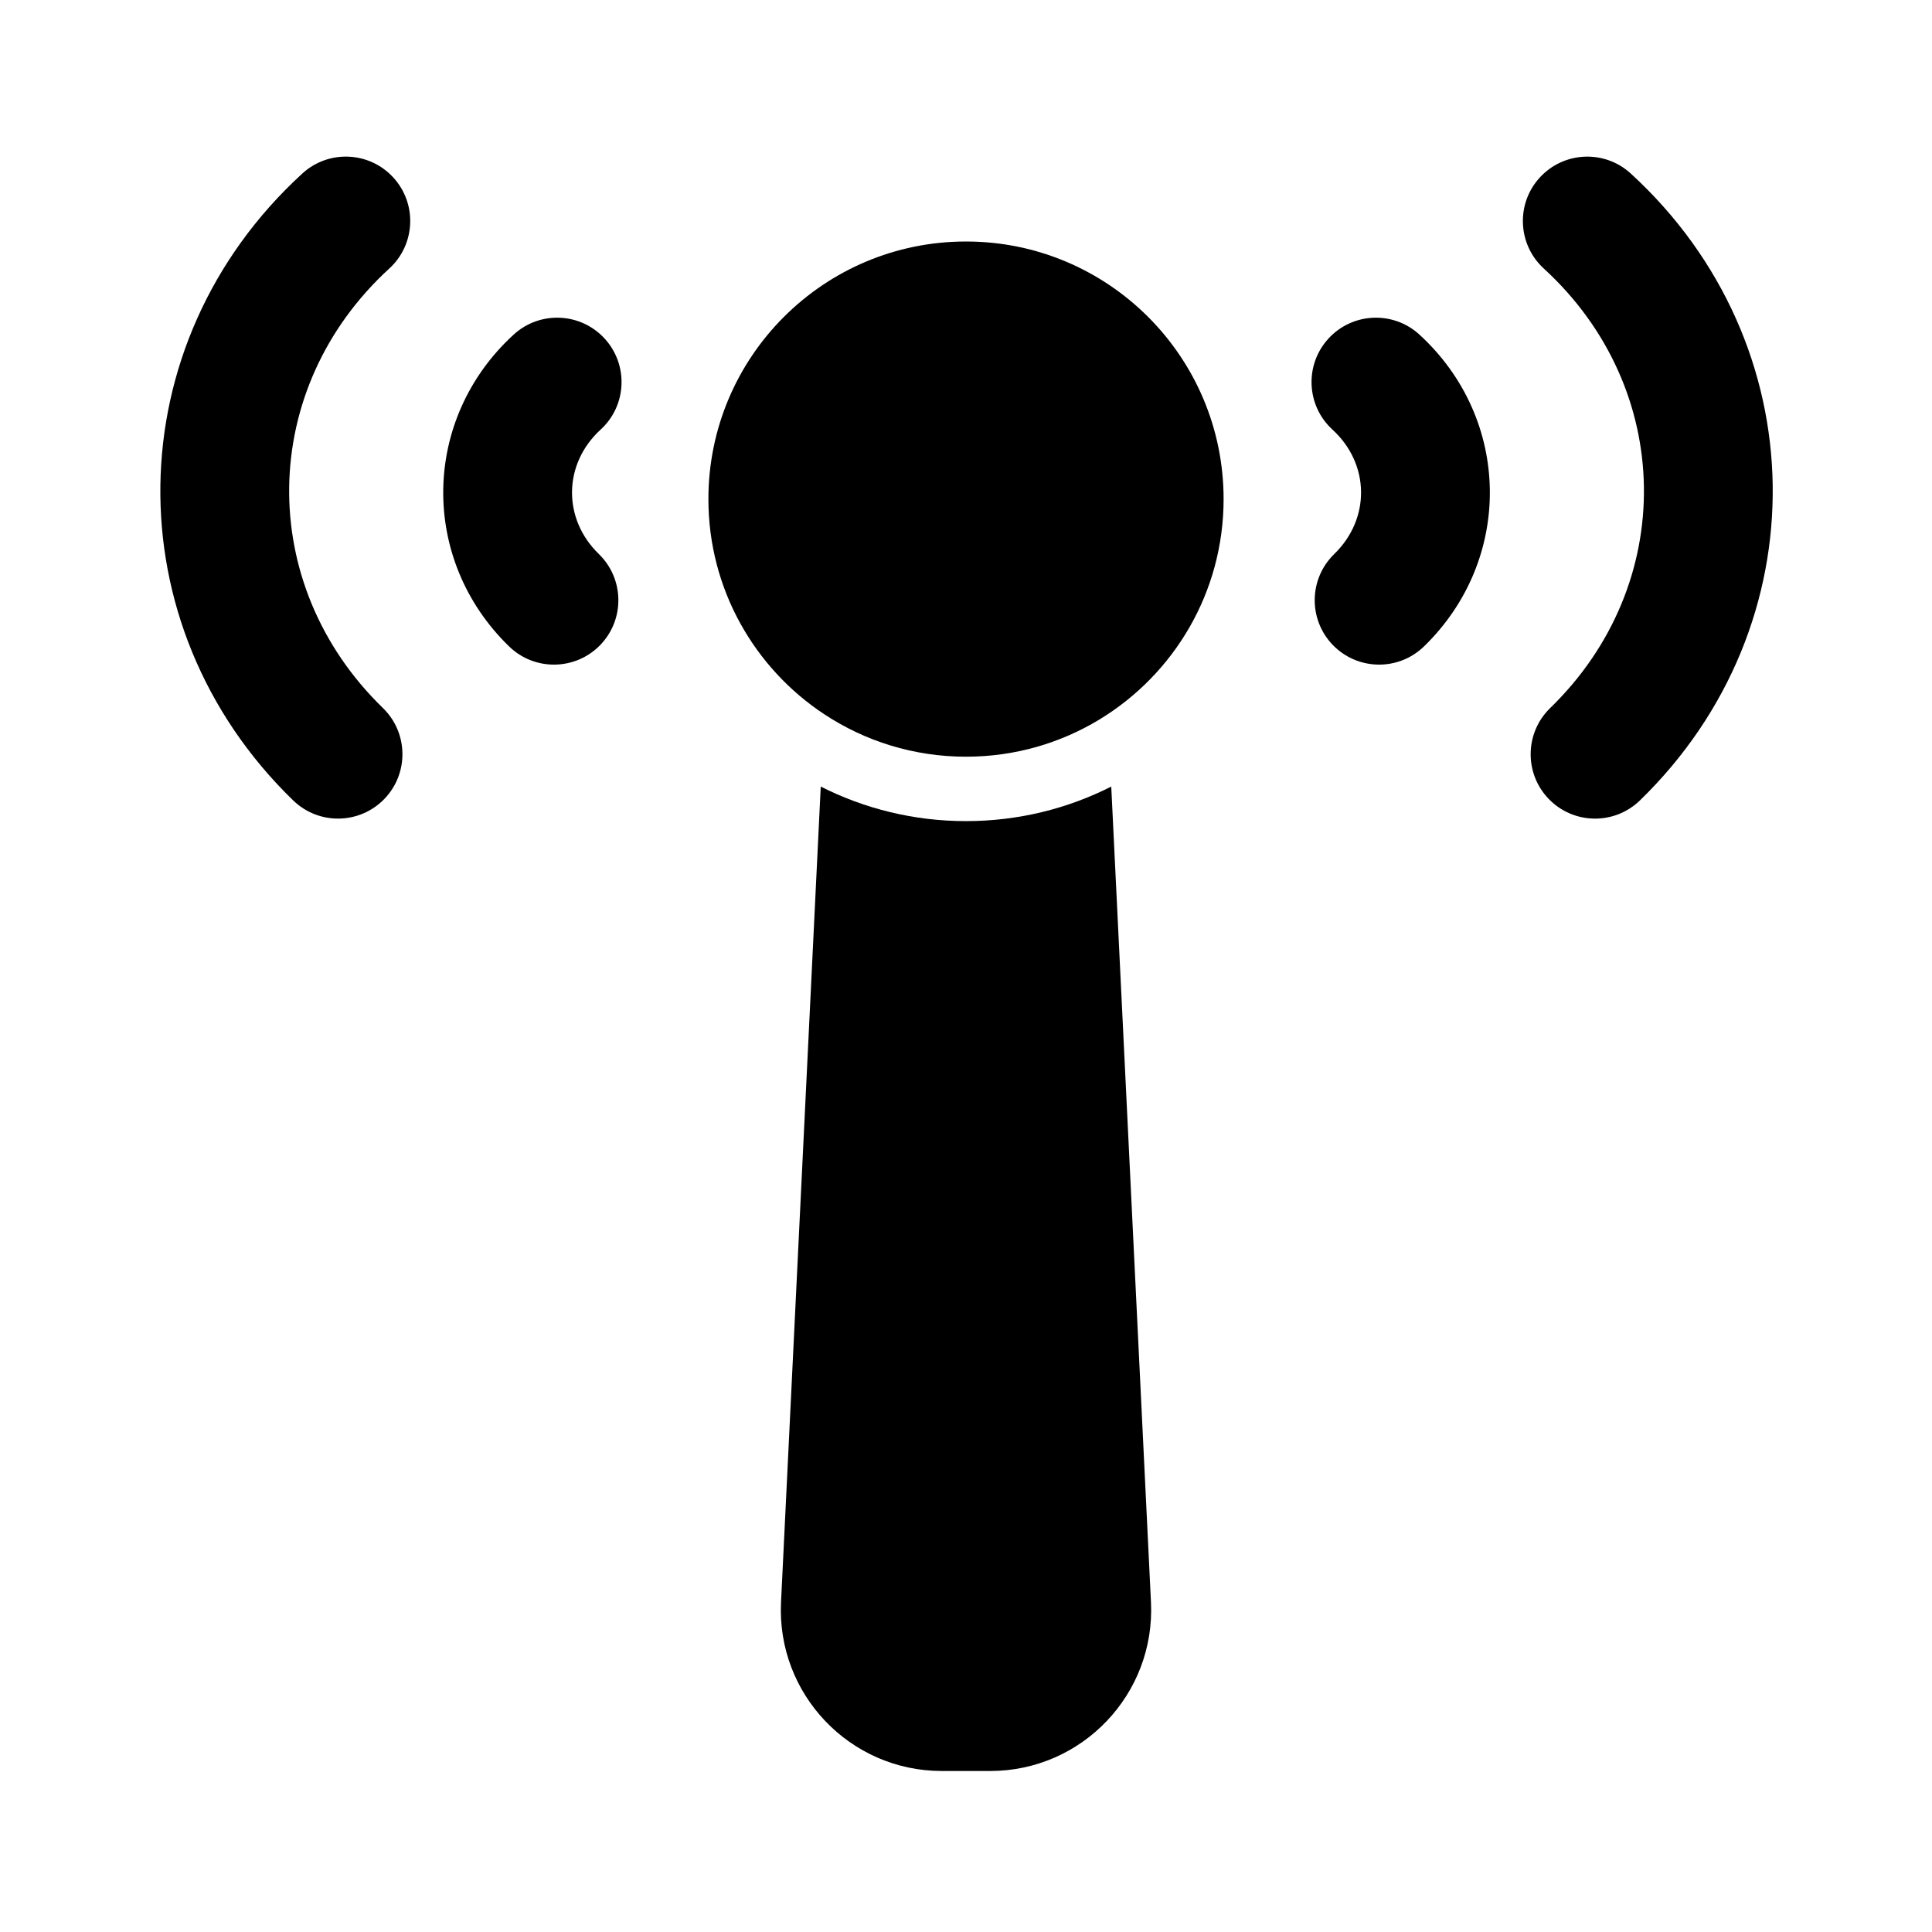 <svg fill="none" height="512" viewBox="0 0 120 120" width="512" xmlns="http://www.w3.org/2000/svg"><g fill="rgb(0,0,0)"><path d="m18.209 49.716c-11.219-10.891-10.963-28.381.57-38.939 1.629-1.492 4.16-1.38 5.651.249 1.492 1.629 1.38 4.16-.249 5.651-8.137 7.449-8.315 19.614-.399 27.298 1.585 1.539 1.623 4.071.084 5.656-1.539 1.585-4.071 1.623-5.656.084z"/><path d="m31.622 40.152c-5.566-5.403-5.438-14.132.283-19.37 1.629-1.492 4.16-1.38 5.651.249s1.38 4.16-.249 5.651c-2.326 2.129-2.376 5.532-.113 7.729 1.585 1.539 1.623 4.071.084 5.656-1.539 1.585-4.071 1.623-5.656.084z"/><path d="m101.288 10.777c11.533 10.558 11.789 28.048.57 38.939-1.585 1.539-4.117 1.501-5.656-.084-1.539-1.585-1.501-4.117.084-5.656 7.916-7.684 7.738-19.849-.399-27.298-1.629-1.492-1.741-4.022-.249-5.651 1.492-1.629 4.022-1.741 5.651-.249z"/><path d="m88.445 40.152c5.566-5.403 5.438-14.132-.283-19.37-1.629-1.492-4.16-1.38-5.651.249s-1.38 4.16.249 5.651c2.326 2.129 2.376 5.532.113 7.729-1.585 1.539-1.623 4.071-.084 5.656 1.539 1.585 4.071 1.623 5.656.084z"/><path d="m68.297 44.684c-2.419 1.47-5.259 2.316-8.297 2.316-3.252 0-6.278-.97-8.803-2.637-4.336-2.862-7.197-7.778-7.197-13.363 0-8.837 7.163-16 16-16s16 7.163 16 16c0 5.799-3.085 10.877-7.703 13.684z"/><path d="m48.511 99.514 2.467-50.659c2.711 1.372 5.776 2.146 9.022 2.146 3.246 0 6.311-.773 9.022-2.146l2.467 50.659c.278 5.707-4.274 10.486-9.988 10.486h-3.002c-5.714 0-10.266-4.779-9.988-10.486z"/></g></svg>